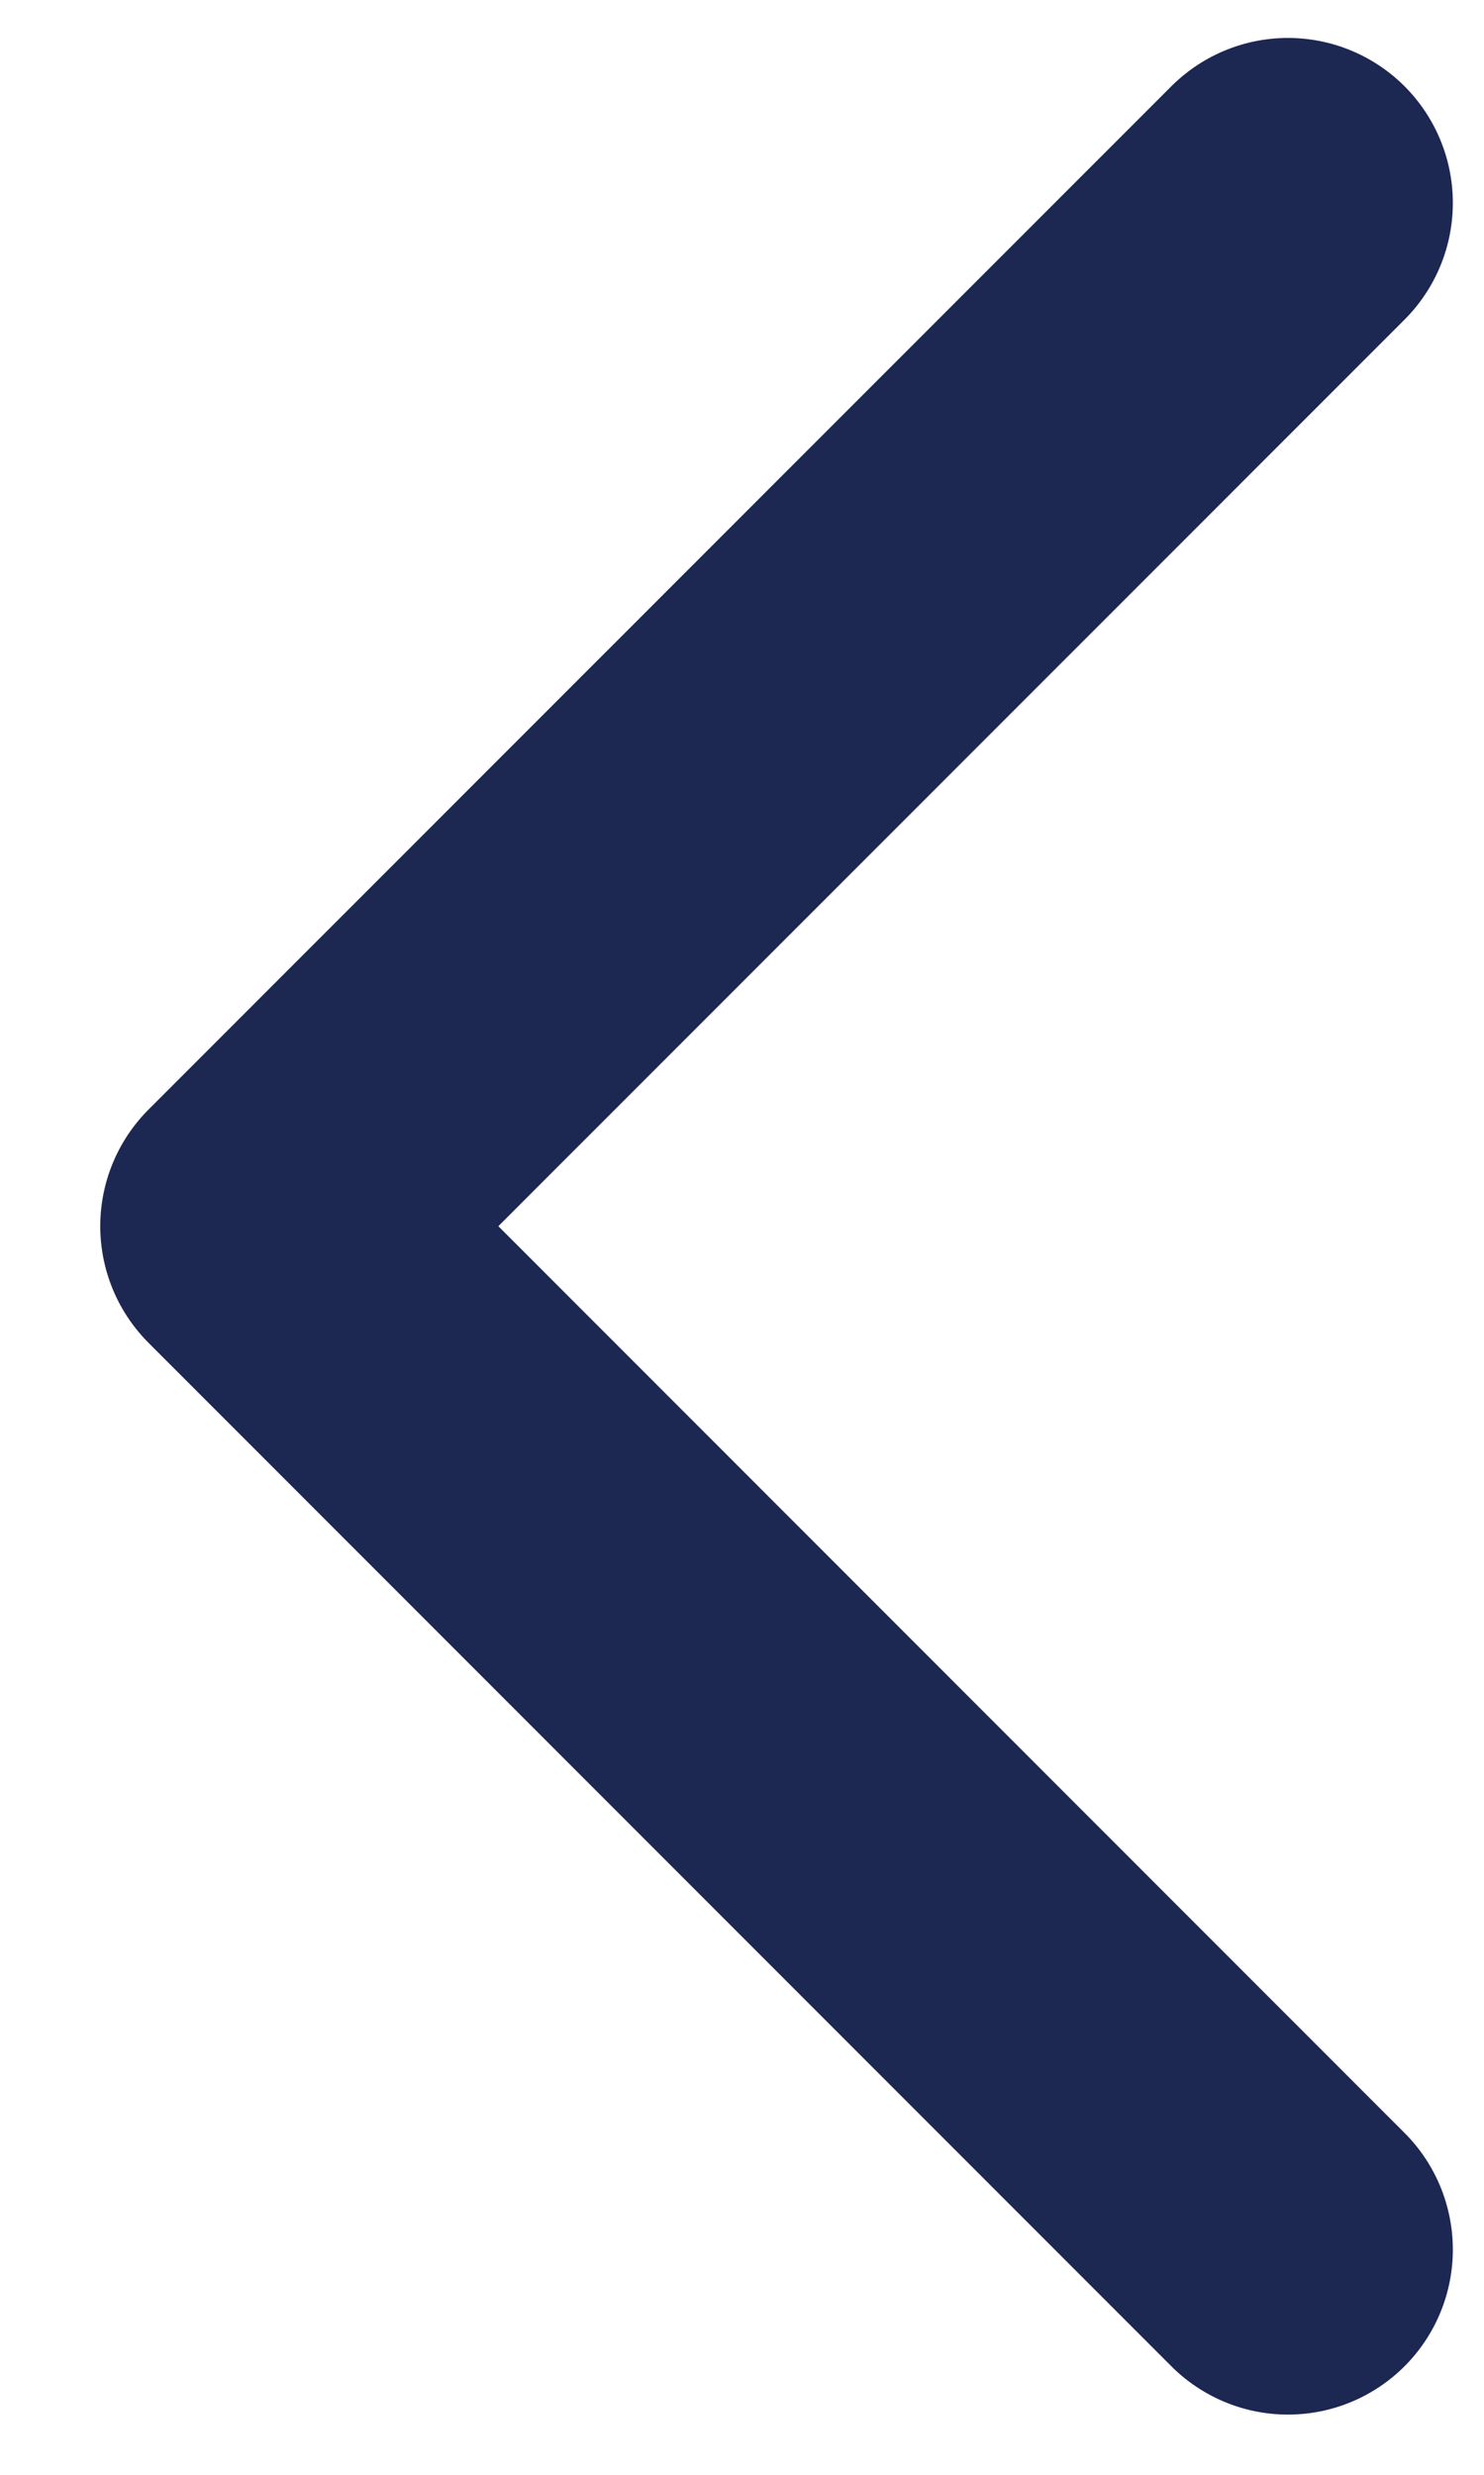 <svg width="9" height="15" viewBox="0 0 9 15" fill="none" xmlns="http://www.w3.org/2000/svg">
<path d="M7.811 1.23L1.608 7.432L7.811 13.635" stroke="#1C2752" stroke-width="2" stroke-linecap="round" stroke-linejoin="round"/>
</svg>
